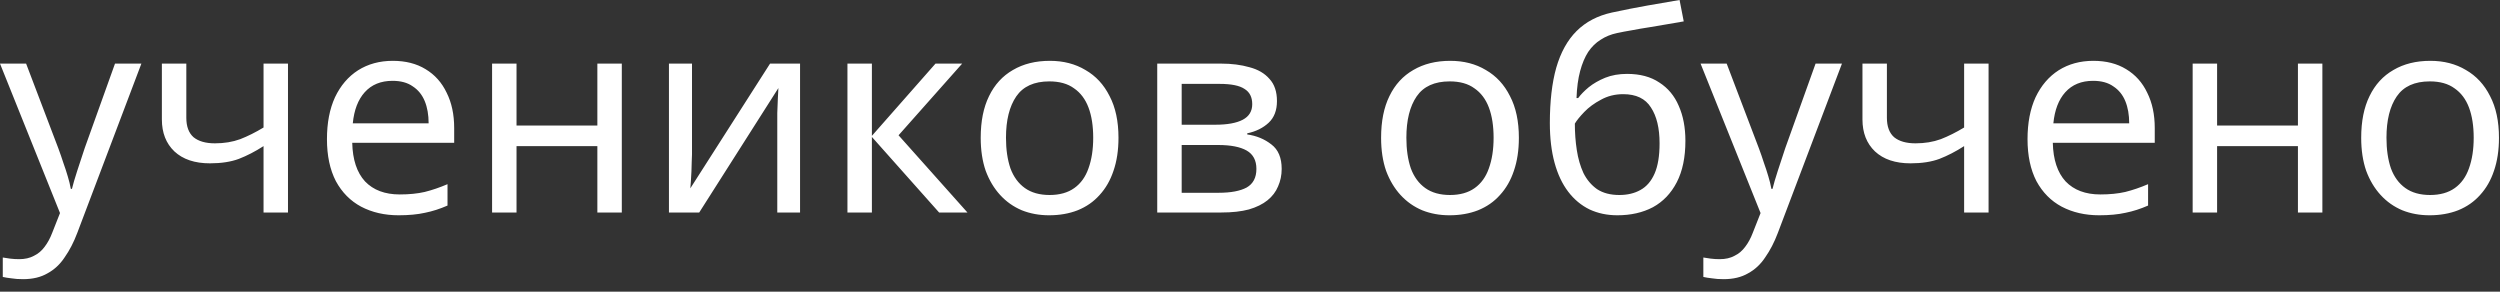 <?xml version="1.0" encoding="UTF-8"?> <svg xmlns="http://www.w3.org/2000/svg" width="180" height="21" viewBox="0 0 180 21" fill="none"><rect x="0" y="0" width="180" height="21" fill="#333333" stroke="none"/><path d="M-1.95303e-05 4.58H1.88L4.2 10.68C4.333 11.04 4.453 11.387 4.56 11.72C4.68 12.053 4.787 12.38 4.88 12.7C4.973 13.007 5.047 13.307 5.1 13.6H5.18C5.26 13.267 5.387 12.833 5.56 12.3C5.733 11.753 5.913 11.207 6.1 10.66L8.28 4.58H10.18L5.56 16.78C5.307 17.447 5.007 18.027 4.66 18.52C4.327 19.027 3.913 19.413 3.42 19.68C2.94 19.96 2.353 20.1 1.66 20.1C1.34 20.1 1.06 20.08 0.82 20.04C0.58 20.013 0.373 19.98 0.2 19.94V18.54C0.347 18.567 0.52 18.593 0.72 18.62C0.933 18.647 1.153 18.66 1.38 18.66C1.793 18.66 2.147 18.58 2.44 18.42C2.747 18.273 3.007 18.053 3.22 17.76C3.433 17.48 3.613 17.147 3.76 16.76L4.32 15.34L-1.95303e-05 4.58ZM13.415 8.48C13.415 9.107 13.589 9.573 13.935 9.88C14.295 10.173 14.809 10.32 15.475 10.32C16.142 10.32 16.749 10.22 17.295 10.02C17.842 9.807 18.402 9.527 18.975 9.18V4.58H20.735V15.3H18.975V10.52C18.375 10.907 17.782 11.213 17.195 11.44C16.622 11.653 15.929 11.76 15.115 11.76C14.022 11.76 13.169 11.473 12.555 10.9C11.955 10.327 11.655 9.56 11.655 8.6V4.58H13.415V8.48ZM28.281 4.38C29.201 4.38 29.988 4.58 30.641 4.98C31.308 5.38 31.814 5.947 32.161 6.68C32.521 7.4 32.701 8.247 32.701 9.22V10.28H25.361C25.388 11.493 25.694 12.42 26.281 13.06C26.881 13.687 27.714 14 28.781 14C29.461 14 30.061 13.94 30.581 13.82C31.114 13.687 31.661 13.5 32.221 13.26V14.8C31.674 15.04 31.134 15.213 30.601 15.32C30.068 15.44 29.434 15.5 28.701 15.5C27.688 15.5 26.788 15.293 26.001 14.88C25.228 14.467 24.621 13.853 24.181 13.04C23.754 12.213 23.541 11.207 23.541 10.02C23.541 8.847 23.734 7.84 24.121 7C24.521 6.16 25.074 5.513 25.781 5.06C26.501 4.607 27.334 4.38 28.281 4.38ZM28.261 5.82C27.421 5.82 26.754 6.093 26.261 6.64C25.781 7.173 25.494 7.92 25.401 8.88H30.861C30.861 8.267 30.768 7.733 30.581 7.28C30.394 6.827 30.108 6.473 29.721 6.22C29.348 5.953 28.861 5.82 28.261 5.82ZM37.19 4.58V9.04H43.01V4.58H44.77V15.3H43.01V10.52H37.19V15.3H35.43V4.58H37.19ZM49.824 11.12C49.824 11.24 49.818 11.413 49.804 11.64C49.804 11.853 49.798 12.087 49.784 12.34C49.771 12.58 49.758 12.813 49.744 13.04C49.731 13.253 49.718 13.427 49.704 13.56L55.444 4.58H57.604V15.3H55.964V8.98C55.964 8.767 55.964 8.487 55.964 8.14C55.978 7.793 55.991 7.453 56.004 7.12C56.018 6.773 56.031 6.513 56.044 6.34L50.344 15.3H48.164V4.58H49.824V11.12ZM67.356 4.58H69.276L64.696 9.74L69.656 15.3H67.616L62.776 9.86V15.3H61.016V4.58H62.776V9.78L67.356 4.58ZM80.531 9.92C80.531 10.813 80.411 11.607 80.171 12.3C79.945 12.98 79.611 13.56 79.171 14.04C78.745 14.52 78.218 14.887 77.591 15.14C76.978 15.38 76.291 15.5 75.531 15.5C74.825 15.5 74.171 15.38 73.571 15.14C72.971 14.887 72.451 14.52 72.011 14.04C71.571 13.56 71.225 12.98 70.971 12.3C70.731 11.607 70.611 10.813 70.611 9.92C70.611 8.733 70.811 7.733 71.211 6.92C71.611 6.093 72.185 5.467 72.931 5.04C73.678 4.6 74.565 4.38 75.591 4.38C76.565 4.38 77.418 4.6 78.151 5.04C78.898 5.467 79.478 6.093 79.891 6.92C80.318 7.733 80.531 8.733 80.531 9.92ZM72.431 9.92C72.431 10.76 72.538 11.493 72.751 12.12C72.978 12.733 73.325 13.207 73.791 13.54C74.258 13.873 74.851 14.04 75.571 14.04C76.291 14.04 76.885 13.873 77.351 13.54C77.818 13.207 78.158 12.733 78.371 12.12C78.598 11.493 78.711 10.76 78.711 9.92C78.711 9.067 78.598 8.34 78.371 7.74C78.145 7.14 77.798 6.68 77.331 6.36C76.878 6.027 76.285 5.86 75.551 5.86C74.458 5.86 73.665 6.22 73.171 6.94C72.678 7.66 72.431 8.653 72.431 9.92ZM91.941 7.28C91.941 7.947 91.741 8.467 91.341 8.84C90.941 9.213 90.427 9.467 89.801 9.6V9.68C90.467 9.773 91.047 10.013 91.541 10.4C92.034 10.773 92.281 11.36 92.281 12.16C92.281 12.613 92.194 13.033 92.021 13.42C91.861 13.807 91.607 14.14 91.261 14.42C90.914 14.7 90.467 14.92 89.921 15.08C89.374 15.227 88.714 15.3 87.941 15.3H83.321V4.58H87.921C88.681 4.58 89.361 4.667 89.961 4.84C90.574 5 91.054 5.28 91.401 5.68C91.761 6.067 91.941 6.6 91.941 7.28ZM90.461 12.16C90.461 11.547 90.227 11.107 89.761 10.84C89.294 10.573 88.607 10.44 87.701 10.44H85.081V13.88H87.741C88.621 13.88 89.294 13.753 89.761 13.5C90.227 13.233 90.461 12.787 90.461 12.16ZM90.161 7.5C90.161 6.993 89.974 6.627 89.601 6.4C89.241 6.16 88.647 6.04 87.821 6.04H85.081V8.98H87.501C88.367 8.98 89.027 8.86 89.481 8.62C89.934 8.38 90.161 8.007 90.161 7.5ZM109.359 9.92C109.359 10.813 109.239 11.607 108.999 12.3C108.773 12.98 108.439 13.56 107.999 14.04C107.573 14.52 107.046 14.887 106.419 15.14C105.806 15.38 105.119 15.5 104.359 15.5C103.653 15.5 102.999 15.38 102.399 15.14C101.799 14.887 101.279 14.52 100.839 14.04C100.399 13.56 100.053 12.98 99.799 12.3C99.559 11.607 99.439 10.813 99.439 9.92C99.439 8.733 99.639 7.733 100.039 6.92C100.439 6.093 101.013 5.467 101.759 5.04C102.506 4.6 103.393 4.38 104.419 4.38C105.393 4.38 106.246 4.6 106.979 5.04C107.726 5.467 108.306 6.093 108.719 6.92C109.146 7.733 109.359 8.733 109.359 9.92ZM101.259 9.92C101.259 10.76 101.366 11.493 101.579 12.12C101.806 12.733 102.153 13.207 102.619 13.54C103.086 13.873 103.679 14.04 104.399 14.04C105.119 14.04 105.713 13.873 106.179 13.54C106.646 13.207 106.986 12.733 107.199 12.12C107.426 11.493 107.539 10.76 107.539 9.92C107.539 9.067 107.426 8.34 107.199 7.74C106.973 7.14 106.626 6.68 106.159 6.36C105.706 6.027 105.113 5.86 104.379 5.86C103.286 5.86 102.493 6.22 101.999 6.94C101.506 7.66 101.259 8.653 101.259 9.92ZM111.589 8.86C111.589 7.3 111.742 5.973 112.049 4.88C112.369 3.773 112.855 2.893 113.509 2.24C114.175 1.573 115.029 1.127 116.069 0.9C116.935 0.713 117.782 0.547 118.609 0.4C119.435 0.253 120.209 0.12 120.929 4.79221e-05L121.229 1.54C120.882 1.593 120.495 1.66 120.069 1.74C119.642 1.807 119.209 1.88 118.769 1.96C118.329 2.027 117.902 2.1 117.489 2.18C117.089 2.247 116.735 2.313 116.429 2.38C115.989 2.473 115.595 2.633 115.249 2.86C114.902 3.073 114.602 3.367 114.349 3.74C114.109 4.113 113.915 4.573 113.769 5.12C113.622 5.667 113.535 6.313 113.509 7.06H113.629C113.815 6.807 114.069 6.547 114.389 6.28C114.722 6.013 115.115 5.787 115.569 5.6C116.035 5.413 116.562 5.32 117.149 5.32C118.082 5.32 118.855 5.527 119.469 5.94C120.095 6.34 120.562 6.9 120.869 7.62C121.189 8.34 121.349 9.18 121.349 10.14C121.349 11.327 121.142 12.32 120.729 13.12C120.315 13.92 119.742 14.52 119.009 14.92C118.275 15.307 117.422 15.5 116.449 15.5C115.715 15.5 115.049 15.36 114.449 15.08C113.849 14.787 113.335 14.36 112.909 13.8C112.482 13.24 112.155 12.547 111.929 11.72C111.702 10.893 111.589 9.94 111.589 8.86ZM116.589 14.04C117.175 14.04 117.682 13.92 118.109 13.68C118.549 13.44 118.889 13.047 119.129 12.5C119.369 11.953 119.489 11.227 119.489 10.32C119.489 9.227 119.282 8.367 118.869 7.74C118.469 7.1 117.802 6.78 116.869 6.78C116.282 6.78 115.749 6.913 115.269 7.18C114.789 7.433 114.389 7.727 114.069 8.06C113.749 8.393 113.522 8.673 113.389 8.9C113.389 9.553 113.435 10.187 113.529 10.8C113.622 11.413 113.782 11.967 114.009 12.46C114.249 12.94 114.575 13.327 114.989 13.62C115.415 13.9 115.949 14.04 116.589 14.04ZM122.441 4.58H124.321L126.641 10.68C126.775 11.04 126.895 11.387 127.001 11.72C127.121 12.053 127.228 12.38 127.321 12.7C127.415 13.007 127.488 13.307 127.541 13.6H127.621C127.701 13.267 127.828 12.833 128.001 12.3C128.175 11.753 128.355 11.207 128.541 10.66L130.721 4.58H132.621L128.001 16.78C127.748 17.447 127.448 18.027 127.101 18.52C126.768 19.027 126.355 19.413 125.861 19.68C125.381 19.96 124.795 20.1 124.101 20.1C123.781 20.1 123.501 20.08 123.261 20.04C123.021 20.013 122.815 19.98 122.641 19.94V18.54C122.788 18.567 122.961 18.593 123.161 18.62C123.375 18.647 123.595 18.66 123.821 18.66C124.235 18.66 124.588 18.58 124.881 18.42C125.188 18.273 125.448 18.053 125.661 17.76C125.875 17.48 126.055 17.147 126.201 16.76L126.761 15.34L122.441 4.58ZM135.857 8.48C135.857 9.107 136.03 9.573 136.377 9.88C136.737 10.173 137.25 10.32 137.917 10.32C138.583 10.32 139.19 10.22 139.737 10.02C140.283 9.807 140.843 9.527 141.417 9.18V4.58H143.177V15.3H141.417V10.52C140.817 10.907 140.223 11.213 139.637 11.44C139.063 11.653 138.37 11.76 137.557 11.76C136.463 11.76 135.61 11.473 134.997 10.9C134.397 10.327 134.097 9.56 134.097 8.6V4.58H135.857V8.48ZM150.722 4.38C151.642 4.38 152.429 4.58 153.082 4.98C153.749 5.38 154.256 5.947 154.602 6.68C154.962 7.4 155.142 8.247 155.142 9.22V10.28H147.802C147.829 11.493 148.136 12.42 148.722 13.06C149.322 13.687 150.156 14 151.222 14C151.902 14 152.502 13.94 153.022 13.82C153.556 13.687 154.102 13.5 154.662 13.26V14.8C154.116 15.04 153.576 15.213 153.042 15.32C152.509 15.44 151.876 15.5 151.142 15.5C150.129 15.5 149.229 15.293 148.442 14.88C147.669 14.467 147.062 13.853 146.622 13.04C146.196 12.213 145.982 11.207 145.982 10.02C145.982 8.847 146.176 7.84 146.562 7C146.962 6.16 147.516 5.513 148.222 5.06C148.942 4.607 149.776 4.38 150.722 4.38ZM150.702 5.82C149.862 5.82 149.196 6.093 148.702 6.64C148.222 7.173 147.936 7.92 147.842 8.88H153.302C153.302 8.267 153.209 7.733 153.022 7.28C152.836 6.827 152.549 6.473 152.162 6.22C151.789 5.953 151.302 5.82 150.702 5.82ZM159.631 4.58V9.04H165.451V4.58H167.211V15.3H165.451V10.52H159.631V15.3H157.871V4.58H159.631ZM179.926 9.92C179.926 10.813 179.806 11.607 179.566 12.3C179.339 12.98 179.006 13.56 178.566 14.04C178.139 14.52 177.612 14.887 176.986 15.14C176.372 15.38 175.686 15.5 174.926 15.5C174.219 15.5 173.566 15.38 172.966 15.14C172.366 14.887 171.846 14.52 171.406 14.04C170.966 13.56 170.619 12.98 170.366 12.3C170.126 11.607 170.006 10.813 170.006 9.92C170.006 8.733 170.206 7.733 170.606 6.92C171.006 6.093 171.579 5.467 172.326 5.04C173.072 4.6 173.959 4.38 174.986 4.38C175.959 4.38 176.812 4.6 177.546 5.04C178.292 5.467 178.872 6.093 179.286 6.92C179.712 7.733 179.926 8.733 179.926 9.92ZM171.826 9.92C171.826 10.76 171.932 11.493 172.146 12.12C172.372 12.733 172.719 13.207 173.186 13.54C173.652 13.873 174.246 14.04 174.966 14.04C175.686 14.04 176.279 13.873 176.746 13.54C177.212 13.207 177.552 12.733 177.766 12.12C177.992 11.493 178.106 10.76 178.106 9.92C178.106 9.067 177.992 8.34 177.766 7.74C177.539 7.14 177.192 6.68 176.726 6.36C176.272 6.027 175.679 5.86 174.946 5.86C173.852 5.86 173.059 6.22 172.566 6.94C172.072 7.66 171.826 8.653 171.826 9.92Z" fill="white"></path></svg> 